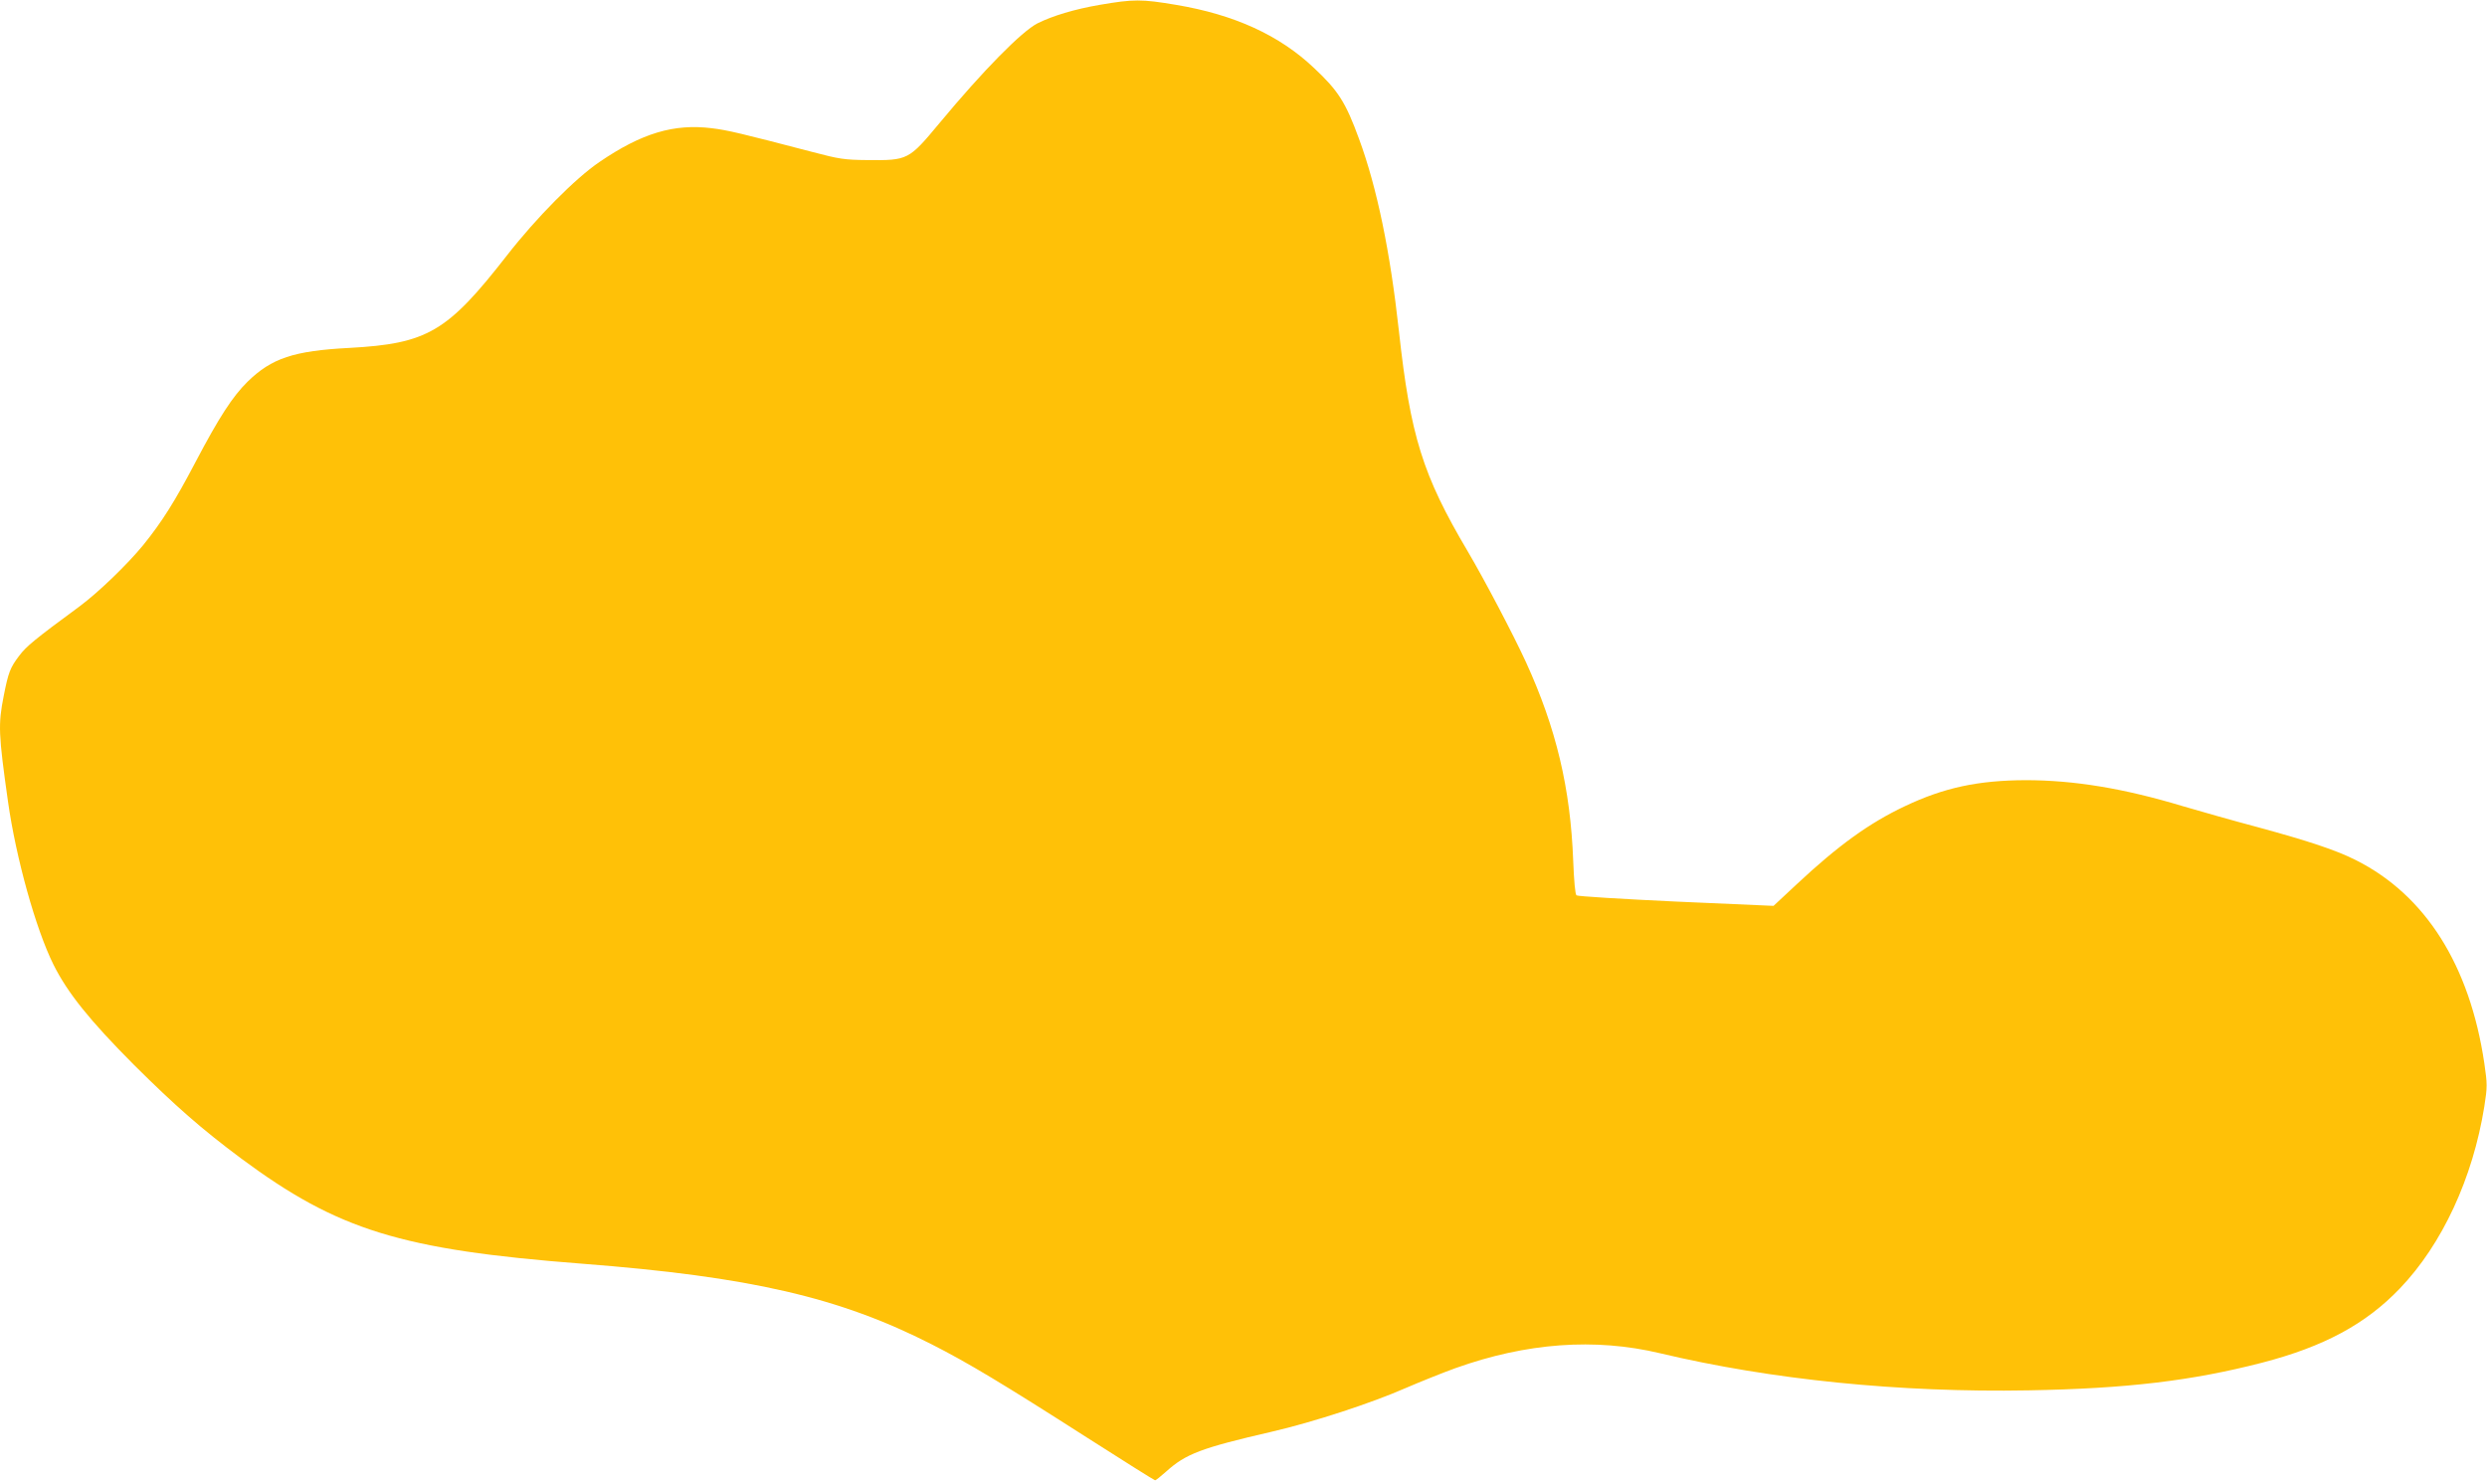 <?xml version="1.0" standalone="no"?>
<!DOCTYPE svg PUBLIC "-//W3C//DTD SVG 20010904//EN"
 "http://www.w3.org/TR/2001/REC-SVG-20010904/DTD/svg10.dtd">
<svg version="1.0" xmlns="http://www.w3.org/2000/svg"
 width="1280pt" height="764pt" viewBox="0 0 1280 764"
 preserveAspectRatio="xMidYMid meet">
<g transform="translate(0,764) scale(0.1,-0.1)"
fill="#ffc107" stroke="none">
<path d="M5660 7615 c-129 -22 -244 -57 -320 -95 -82 -42 -280 -243 -505 -514
-158 -190 -162 -192 -370 -190 -118 1 -145 5 -285 42 -364 95 -434 112 -517
122 -194 24 -360 -25 -578 -174 -124 -84 -325 -287 -476 -481 -307 -394 -409
-454 -812 -476 -286 -15 -399 -53 -523 -174 -77 -76 -146 -182 -268 -414 -106
-202 -172 -307 -269 -427 -81 -99 -229 -242 -327 -315 -234 -172 -274 -206
-310 -253 -48 -63 -57 -87 -81 -209 -29 -147 -27 -195 22 -542 41 -291 143
-657 234 -840 72 -145 187 -288 414 -516 212 -211 349 -331 553 -483 498 -369
822 -469 1753 -541 867 -67 1325 -173 1800 -415 187 -95 365 -202 801 -481
188 -120 345 -219 349 -219 4 0 29 20 57 45 101 91 179 121 543 205 216 50
512 147 690 225 72 31 186 77 255 102 366 131 718 157 1054 77 572 -136 1231
-203 1896 -191 506 9 840 49 1201 142 320 83 535 199 711 383 218 228 375 568
434 935 16 103 16 115 0 225 -75 504 -303 865 -662 1045 -101 51 -246 99 -504
169 -124 33 -297 82 -385 108 -305 92 -561 134 -810 134 -243 -1 -419 -38
-621 -134 -182 -86 -341 -200 -557 -402 l-119 -111 -501 22 c-276 13 -507 27
-513 32 -7 5 -13 75 -17 176 -14 376 -88 685 -243 1024 -65 142 -215 427 -300
571 -232 392 -295 594 -354 1133 -45 410 -113 739 -205 989 -69 189 -107 249
-232 366 -178 169 -411 275 -710 325 -178 30 -218 30 -393 0z"/>
</g>
</svg>
